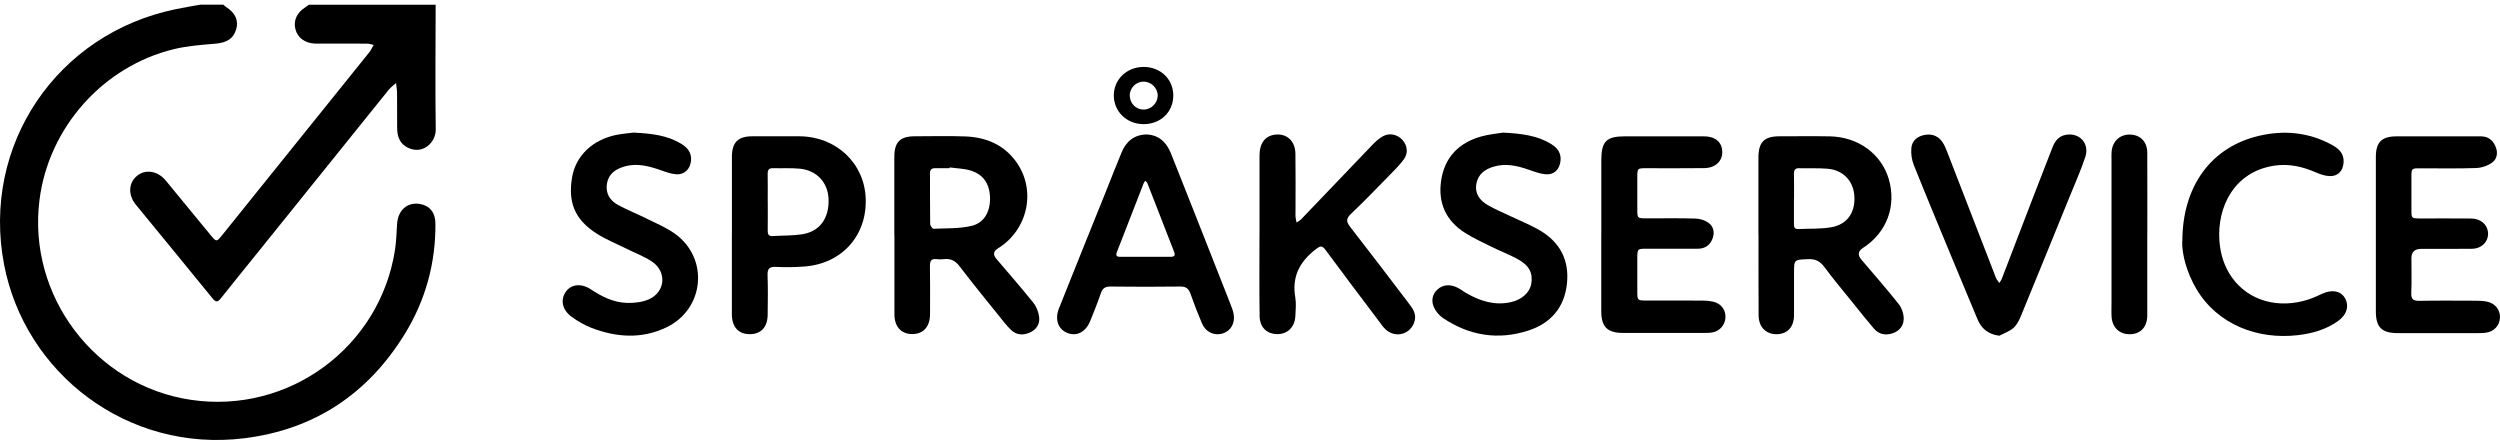 <svg xmlns="http://www.w3.org/2000/svg" width="375" height="66" viewBox="0 0 375 66" fill="none"><g clip-path="url(#clip0_1453_11115)"><path d="M33.495 0.704C33.63 0.81 33.751 0.938 33.893 1.031C35.285 1.92 35.818 3.059 35.434 4.375C35.015 5.806 34.013 6.411 32.301 6.553C30.22 6.731 28.11 6.88 26.093 7.371C15.444 9.947 7.296 19.148 5.925 29.979C4.092 44.403 14.3 57.866 28.671 59.98C43.348 62.143 57.023 52.066 59.261 37.415C59.452 36.148 59.474 34.853 59.566 33.565C59.708 31.501 61.115 30.277 62.997 30.598C64.461 30.847 65.306 31.886 65.313 33.544C65.356 39.471 63.836 45 60.752 50.038C55.233 59.062 47.17 64.434 36.663 65.736C19.081 67.935 3.715 55.966 0.604 39.642C-2.799 21.795 8.503 5.044 26.377 1.373C27.584 1.123 28.799 0.924 30.014 0.704C31.172 0.704 32.337 0.704 33.495 0.704Z" fill="black"></path><path d="M65.348 0.704C65.341 6.938 65.27 13.164 65.362 19.398C65.391 21.333 63.48 23.226 61.228 22.18C59.985 21.604 59.58 20.494 59.573 19.213C59.559 17.476 59.573 15.74 59.559 14.004C59.559 13.484 59.459 12.972 59.402 12.453C59.026 12.794 58.6 13.1 58.287 13.492C51.631 21.746 44.989 30.008 38.346 38.262C36.613 40.411 34.865 42.553 33.153 44.716C32.692 45.307 32.415 45.414 31.875 44.752C28.06 40.048 24.195 35.38 20.366 30.691C19.187 29.246 19.272 27.446 20.523 26.4C21.801 25.332 23.641 25.603 24.87 27.09C27.115 29.801 29.339 32.527 31.576 35.245C32.464 36.319 32.479 36.319 33.359 35.224C40.733 26.065 48.1 16.9 55.474 7.742C55.502 7.706 55.531 7.671 55.552 7.635C55.722 7.336 55.886 7.037 56.049 6.738C55.722 6.667 55.396 6.546 55.069 6.546C52.796 6.532 50.515 6.539 48.242 6.539C47.929 6.539 47.617 6.539 47.304 6.539C45.756 6.496 44.633 5.678 44.306 4.355C43.987 3.074 44.541 1.878 45.806 1.088C45.99 0.975 46.161 0.839 46.338 0.711C52.675 0.711 59.012 0.711 65.341 0.711L65.348 0.704Z" fill="black"></path><path d="M263.762 35.159C263.762 31.331 263.762 27.51 263.762 23.681C263.762 21.305 264.614 20.444 266.951 20.444C269.445 20.444 271.945 20.408 274.439 20.451C278.723 20.529 282.203 23.069 283.319 26.869C284.505 30.911 282.999 34.91 279.447 37.187C278.694 37.671 278.618 38.262 279.22 38.959C281.095 41.165 283.006 43.336 284.803 45.606C285.258 46.182 285.549 47.043 285.556 47.783C285.571 48.815 284.945 49.64 283.908 49.989C282.85 50.345 281.848 50.167 281.102 49.306C280.03 48.061 279.007 46.766 277.977 45.485C276.527 43.684 275.028 41.912 273.657 40.055C273.004 39.173 272.308 38.824 271.207 38.874C269.104 38.959 269.104 38.895 269.104 41.009C269.104 43.101 269.111 45.193 269.104 47.278C269.097 49.057 268.102 50.124 266.482 50.131C264.884 50.131 263.804 49.057 263.79 47.299C263.762 43.25 263.783 39.208 263.776 35.159H263.762ZM269.09 29.865C269.09 31.11 269.097 32.349 269.09 33.594C269.09 34.049 269.168 34.384 269.736 34.355C271.42 34.27 273.132 34.377 274.773 34.071C277.138 33.629 278.318 31.808 278.154 29.381C278.005 27.14 276.463 25.503 274.148 25.311C272.734 25.19 271.306 25.275 269.885 25.233C269.203 25.211 269.083 25.567 269.097 26.143C269.118 27.382 269.104 28.627 269.104 29.872L269.09 29.865Z" fill="black"></path><path d="M134.148 35.287C134.148 31.374 134.148 27.46 134.148 23.546C134.148 21.326 135.008 20.451 137.182 20.444C139.725 20.444 142.268 20.365 144.804 20.465C147.88 20.586 150.558 21.682 152.413 24.251C155.489 28.513 154.217 34.462 149.685 37.266C149.007 37.683 148.929 38.2 149.45 38.817C151.319 41.023 153.229 43.2 155.034 45.456C155.496 46.04 155.801 46.858 155.879 47.598C155.993 48.651 155.425 49.484 154.409 49.911C153.421 50.331 152.448 50.245 151.674 49.505C150.999 48.865 150.431 48.11 149.848 47.385C147.866 44.922 145.863 42.482 143.952 39.963C143.312 39.123 142.623 38.746 141.593 38.874C141.245 38.916 140.876 38.916 140.528 38.874C139.675 38.76 139.476 39.151 139.491 39.941C139.533 42.339 139.512 44.745 139.505 47.143C139.498 49.014 138.489 50.11 136.834 50.11C135.179 50.11 134.163 49.007 134.163 47.143C134.156 43.186 134.163 39.23 134.163 35.266L134.148 35.287ZM142.453 25.105C142.453 25.147 142.439 25.19 142.439 25.233C141.728 25.233 141.018 25.247 140.3 25.233C139.753 25.218 139.491 25.418 139.498 26.001C139.512 28.527 139.491 31.061 139.526 33.587C139.526 33.843 139.853 34.32 140.016 34.312C141.913 34.234 143.859 34.312 145.692 33.893C147.603 33.466 148.541 31.758 148.505 29.716C148.47 27.616 147.525 26.165 145.593 25.581C144.591 25.275 143.504 25.261 142.453 25.112V25.105Z" fill="black"></path><path d="M188.928 35.16C188.928 31.203 188.914 27.239 188.928 23.283C188.935 21.468 189.781 20.387 191.23 20.202C192.985 19.974 194.285 21.127 194.313 23.041C194.356 25.93 194.327 28.826 194.327 31.715C194.327 31.986 194.306 32.249 194.327 32.512C194.356 32.804 194.434 33.096 194.483 33.38C194.718 33.217 194.995 33.082 195.187 32.875C198.76 29.146 202.319 25.411 205.899 21.689C206.354 21.212 206.866 20.757 207.441 20.437C208.436 19.889 209.601 20.159 210.361 20.985C211.114 21.803 211.263 22.984 210.56 23.923C209.899 24.806 209.096 25.596 208.322 26.393C206.454 28.3 204.599 30.228 202.66 32.064C201.928 32.761 201.893 33.217 202.511 34.014C205.494 37.835 208.421 41.706 211.362 45.563C211.938 46.31 212.463 47.086 212.201 48.118C211.682 50.16 209.288 50.836 207.775 49.349C207.427 49.007 207.15 48.594 206.858 48.203C204.18 44.645 201.488 41.101 198.852 37.522C198.32 36.796 198.064 36.846 197.361 37.394C194.945 39.251 193.759 41.514 194.292 44.609C194.448 45.513 194.348 46.474 194.306 47.406C194.221 49.057 193.148 50.11 191.613 50.117C190.058 50.117 188.964 49.121 188.942 47.42C188.886 43.329 188.921 39.237 188.921 35.145C188.921 35.145 188.921 35.145 188.914 35.145L188.928 35.16Z" fill="black"></path><path d="M172.043 20.173C173.876 20.266 174.984 21.376 175.645 23.02C176.803 25.901 177.94 28.798 179.083 31.687C180.909 36.312 182.735 40.938 184.553 45.57C184.745 46.061 184.944 46.566 185.044 47.086C185.299 48.495 184.603 49.669 183.367 50.032C182.124 50.395 180.852 49.811 180.305 48.53C179.68 47.057 179.098 45.57 178.572 44.061C178.295 43.279 177.89 42.965 177.03 42.98C173.549 43.03 170.076 43.022 166.595 42.98C165.806 42.973 165.387 43.215 165.131 43.976C164.662 45.364 164.108 46.723 163.561 48.082C162.887 49.783 161.551 50.501 160.13 49.953C158.731 49.413 158.177 47.961 158.844 46.26C161.153 40.439 163.512 34.633 165.849 28.819C166.644 26.841 167.412 24.848 168.229 22.884C168.911 21.226 170.09 20.195 172.036 20.166L172.043 20.173ZM171.837 38.525C173.088 38.525 174.338 38.511 175.581 38.525C176.135 38.532 176.327 38.312 176.128 37.799C174.793 34.362 173.457 30.925 172.114 27.495C172.058 27.346 171.894 27.239 171.788 27.111C171.695 27.253 171.582 27.389 171.525 27.545C170.204 30.94 168.896 34.341 167.561 37.728C167.319 38.333 167.461 38.532 168.087 38.525C169.337 38.511 170.587 38.525 171.83 38.525H171.837Z" fill="black"></path><path d="M240.197 35.109C240.197 31.416 240.197 27.73 240.197 24.037C240.197 21.219 240.95 20.451 243.713 20.451C247.677 20.451 251.648 20.451 255.612 20.451C257.275 20.451 258.291 21.312 258.34 22.721C258.39 24.151 257.332 25.19 255.641 25.218C252.742 25.261 249.844 25.226 246.946 25.233C245.617 25.233 245.603 25.247 245.596 26.542C245.589 28.143 245.596 29.744 245.596 31.345C245.596 32.747 245.603 32.747 246.96 32.754C249.411 32.754 251.862 32.712 254.312 32.783C254.98 32.804 255.74 33.032 256.273 33.416C257.055 33.985 257.232 34.91 256.87 35.821C256.493 36.775 255.755 37.301 254.703 37.308C252.16 37.316 249.624 37.308 247.081 37.308C245.603 37.308 245.603 37.308 245.596 38.724C245.596 40.368 245.596 42.012 245.596 43.663C245.596 45.065 245.603 45.079 246.974 45.079C249.738 45.079 252.501 45.079 255.264 45.086C255.84 45.086 256.429 45.129 256.984 45.257C258.134 45.513 258.852 46.452 258.823 47.555C258.795 48.715 257.971 49.683 256.813 49.875C256.465 49.932 256.103 49.939 255.747 49.939C251.648 49.939 247.542 49.953 243.444 49.939C241.106 49.932 240.197 49.035 240.19 46.709C240.176 42.837 240.19 38.974 240.19 35.102L240.197 35.109Z" fill="black"></path><path d="M356.378 35.188C356.378 31.317 356.371 27.446 356.378 23.575C356.378 21.297 357.252 20.451 359.539 20.451C363.731 20.451 367.922 20.458 372.113 20.451C373.186 20.451 373.875 20.97 374.301 21.902C374.713 22.813 374.607 23.781 373.868 24.35C373.214 24.848 372.277 25.169 371.453 25.204C368.647 25.304 365.833 25.24 363.027 25.247C361.72 25.247 361.713 25.261 361.713 26.556C361.713 28.2 361.713 29.851 361.713 31.495C361.713 32.754 361.72 32.761 363.056 32.768C365.599 32.768 368.142 32.754 370.685 32.776C372.035 32.79 373.015 33.587 373.186 34.725C373.392 36.099 372.341 37.294 370.813 37.316C368.27 37.351 365.727 37.323 363.184 37.33C362.203 37.33 361.713 37.797 361.713 38.732C361.713 40.468 361.763 42.204 361.692 43.94C361.649 44.908 362.012 45.136 362.914 45.122C365.769 45.072 368.625 45.1 371.474 45.107C372.007 45.107 372.547 45.143 373.065 45.25C374.259 45.492 375.04 46.481 374.997 47.619C374.955 48.843 374.095 49.768 372.809 49.918C372.284 49.982 371.744 49.961 371.204 49.968C367.368 49.968 363.532 49.975 359.696 49.968C357.245 49.968 356.378 49.099 356.378 46.694C356.378 42.866 356.378 39.038 356.378 35.216V35.188Z" fill="black"></path><path d="M109.787 35.152C109.787 31.281 109.787 27.417 109.787 23.546C109.787 21.354 110.682 20.451 112.834 20.444C115.2 20.444 117.559 20.429 119.924 20.444C125.408 20.472 129.649 24.45 129.855 29.744C130.076 35.323 126.296 39.557 120.656 39.977C119.235 40.084 117.8 40.105 116.386 40.034C115.349 39.984 115.101 40.354 115.136 41.329C115.207 43.286 115.172 45.243 115.15 47.2C115.129 49.085 114.149 50.131 112.444 50.124C110.767 50.124 109.787 49.043 109.78 47.157C109.766 43.158 109.78 39.151 109.78 35.152H109.787ZM115.164 30.228C115.164 31.694 115.179 33.16 115.157 34.618C115.15 35.174 115.314 35.444 115.91 35.408C117.374 35.316 118.851 35.366 120.294 35.145C122.95 34.739 124.371 32.783 124.286 29.894C124.215 27.403 122.531 25.553 119.981 25.304C118.66 25.176 117.317 25.268 115.981 25.226C115.335 25.204 115.136 25.489 115.15 26.101C115.179 27.474 115.157 28.855 115.157 30.228H115.164Z" fill="black"></path><path d="M225.42 19.889C228.325 20.038 230.655 20.337 232.73 21.639C233.674 22.23 234.214 23.027 234.072 24.187C233.916 25.446 233.092 26.257 231.827 26.144C231.003 26.065 230.194 25.766 229.398 25.489C227.65 24.87 225.896 24.45 224.049 24.998C222.713 25.389 221.711 26.137 221.456 27.567C221.193 29.04 221.967 30.072 223.161 30.762C224.269 31.402 225.469 31.9 226.634 32.455C228.041 33.124 229.49 33.708 230.84 34.476C233.973 36.263 235.436 39.002 235.038 42.596C234.648 46.139 232.609 48.488 229.277 49.576C224.716 51.064 220.39 50.359 216.426 47.691C215.837 47.292 215.304 46.63 215.041 45.976C214.679 45.079 214.849 44.104 215.638 43.407C216.455 42.681 217.435 42.645 218.394 43.044C218.962 43.279 219.46 43.691 219.999 43.998C222.067 45.172 224.226 45.862 226.634 45.321C228.29 44.951 229.483 43.869 229.696 42.532C229.952 40.938 229.377 39.806 227.65 38.867C226.407 38.191 225.065 37.678 223.793 37.052C222.436 36.383 221.058 35.743 219.786 34.946C216.895 33.132 215.673 30.449 216.17 27.09C216.689 23.61 218.799 21.426 222.145 20.479C223.374 20.131 224.674 20.024 225.434 19.896L225.42 19.889Z" fill="black"></path><path d="M95.136 19.896C97.822 20.031 100.109 20.315 102.162 21.554C103.135 22.144 103.789 22.927 103.647 24.165C103.512 25.382 102.652 26.236 101.416 26.143C100.685 26.087 99.953 25.823 99.243 25.574C97.417 24.934 95.591 24.407 93.638 24.983C92.309 25.375 91.286 26.079 91.045 27.538C90.803 28.997 91.478 30.078 92.707 30.747C94.071 31.488 95.527 32.057 96.919 32.754C98.39 33.487 99.939 34.127 101.26 35.074C106.389 38.774 105.671 46.374 99.96 49.106C96.237 50.886 92.43 50.615 88.679 49.163C87.656 48.765 86.676 48.189 85.773 47.541C84.353 46.523 84.033 45.036 84.829 43.827C85.61 42.645 87.137 42.418 88.622 43.4C90.284 44.502 92.039 45.378 94.049 45.435C95.129 45.463 96.316 45.335 97.289 44.915C99.811 43.827 100.074 40.76 97.793 39.237C96.621 38.454 95.264 37.949 93.993 37.315C92.522 36.583 90.981 35.963 89.588 35.095C85.951 32.825 85.262 30.05 85.795 26.698C86.32 23.368 88.892 20.956 92.444 20.237C93.446 20.038 94.469 19.967 95.136 19.881V19.896Z" fill="black"></path><path d="M327.351 36.234C327.344 27.823 331.763 22.052 338.789 20.387C342.603 19.483 346.319 19.832 349.807 21.739C350.823 22.294 351.618 23.027 351.54 24.35C351.469 25.617 350.709 26.471 349.43 26.414C348.748 26.386 348.038 26.143 347.398 25.866C345.395 24.991 343.342 24.521 341.154 24.848C335.102 25.752 332.537 31.089 332.914 36.149C333.063 38.134 333.631 39.991 334.796 41.628C337.275 45.108 341.744 46.395 346.29 44.915C347.008 44.681 347.69 44.346 348.379 44.04C349.821 43.4 351.078 43.627 351.711 44.666C352.421 45.826 352.052 47.193 350.73 48.139C348.904 49.448 346.809 50.032 344.614 50.281C338.703 50.957 332.651 48.73 329.461 43.35C327.976 40.838 327.287 38.113 327.33 36.241L327.351 36.234Z" fill="black"></path><path d="M299.891 50.359C298.187 50.131 297.206 49.277 296.624 47.89C295.487 45.186 294.365 42.482 293.242 39.77C291.168 34.761 289.079 29.765 287.062 24.734C286.749 23.952 286.629 23.012 286.707 22.173C286.82 21.041 287.673 20.401 288.781 20.223C289.896 20.045 290.813 20.451 291.424 21.397C291.708 21.838 291.9 22.351 292.099 22.841C294.443 28.883 296.787 34.931 299.124 40.98C299.238 41.272 299.33 41.571 299.472 41.848C299.586 42.062 299.757 42.247 299.906 42.446C300.034 42.225 300.197 42.019 300.282 41.784C301.831 37.764 303.372 33.743 304.914 29.723C305.887 27.197 306.875 24.67 307.855 22.151C308.224 21.191 308.778 20.422 309.872 20.223C311.947 19.853 313.474 21.539 312.785 23.582C312.075 25.681 311.172 27.716 310.334 29.773C307.94 35.657 305.553 41.535 303.131 47.413C302.868 48.053 302.52 48.751 302.016 49.192C301.419 49.711 300.609 49.982 299.884 50.366L299.891 50.359Z" fill="black"></path><path d="M322.091 35.181C322.091 39.23 322.105 43.272 322.091 47.32C322.083 49.135 320.989 50.202 319.285 50.131C317.857 50.074 316.848 49.071 316.741 47.555C316.692 46.851 316.727 46.132 316.727 45.42C316.727 38.262 316.727 31.103 316.727 23.945C316.727 23.546 316.706 23.14 316.741 22.742C316.883 21.141 318.034 20.116 319.59 20.187C321.089 20.259 322.083 21.29 322.091 22.906C322.112 26.997 322.098 31.089 322.098 35.181H322.091Z" fill="black"></path><path d="M171.546 18.622C169.031 18.622 167.092 16.772 167.07 14.338C167.049 11.933 169.017 10.04 171.539 10.04C174.089 10.04 175.993 11.876 175.993 14.331C175.993 16.793 174.096 18.622 171.546 18.622ZM171.539 12.239C170.374 12.239 169.436 13.214 169.465 14.381C169.5 15.569 170.452 16.48 171.624 16.437C172.711 16.395 173.634 15.455 173.656 14.367C173.677 13.228 172.69 12.239 171.539 12.246V12.239Z" fill="black"></path></g><defs><clipPath id="clip0_1453_11115"><rect width="375" height="65.296" fill="white" transform="translate(0 0.704)"></rect></clipPath></defs></svg>